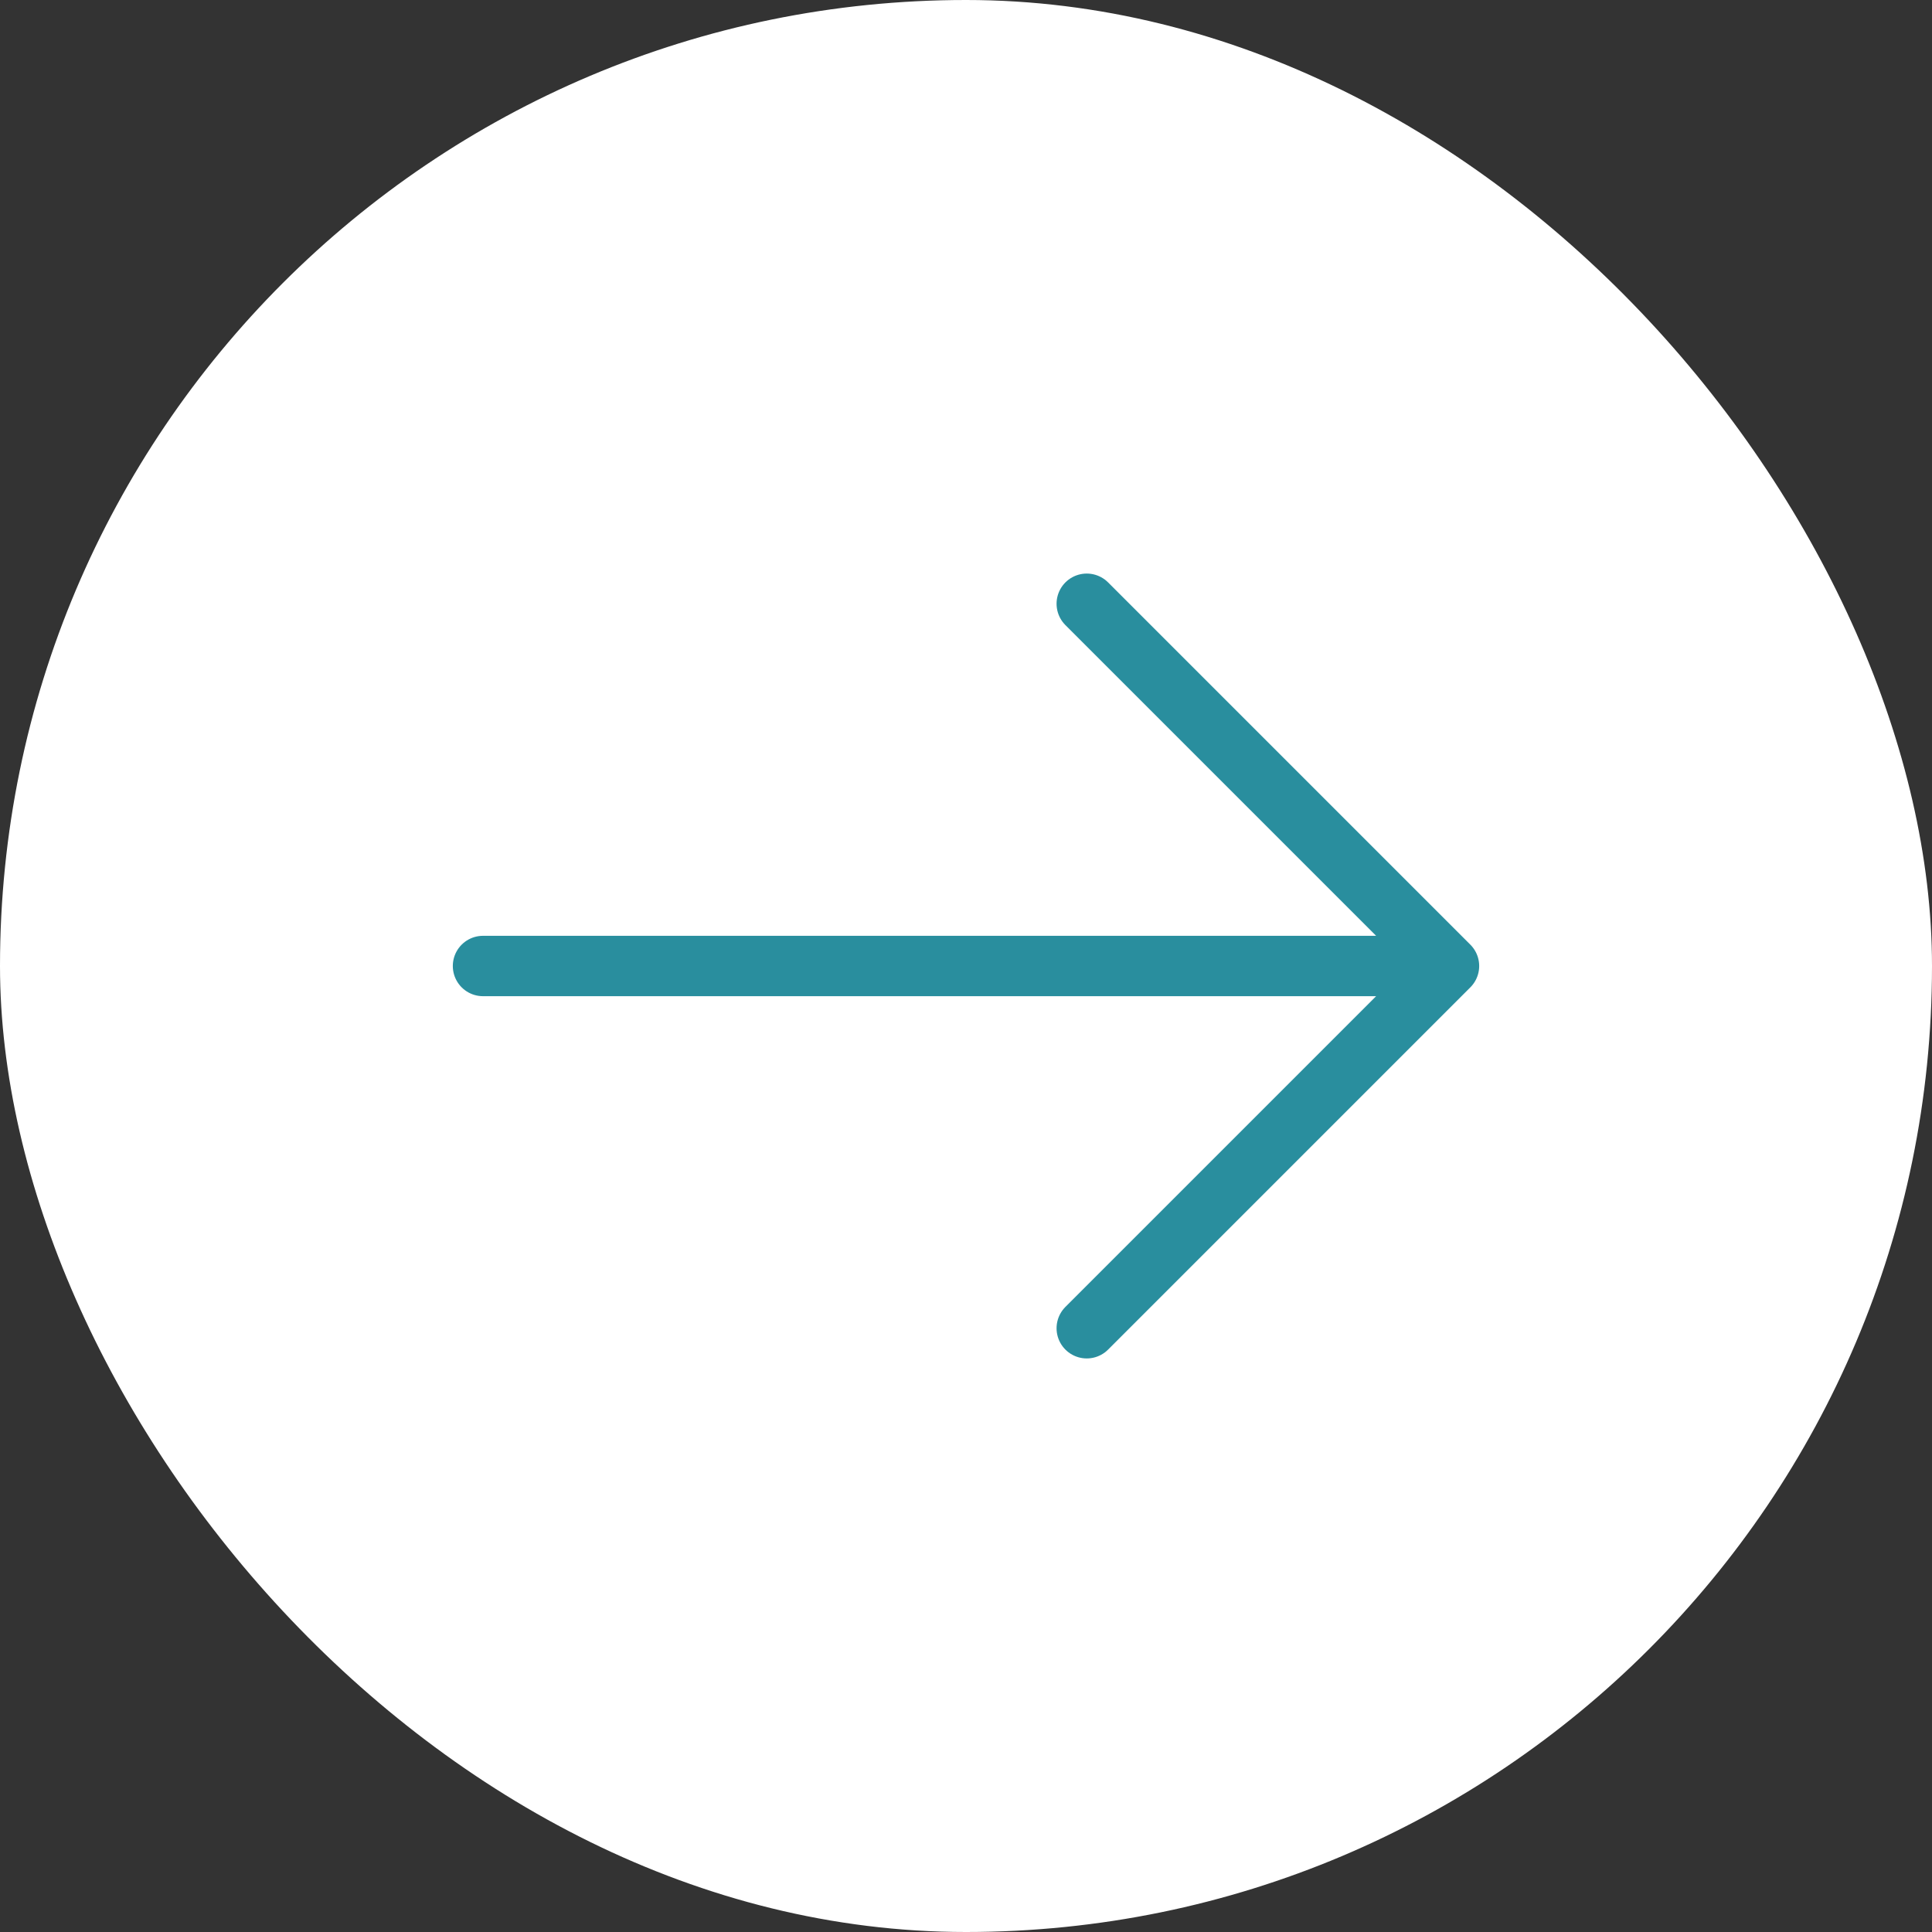 <?xml version="1.0" encoding="UTF-8"?> <svg xmlns="http://www.w3.org/2000/svg" width="32" height="32" viewBox="0 0 32 32" fill="none"><rect x="0" y="0" width="32" height="32" fill="#333333" stroke="none"/><rect width="32" height="32" rx="16" fill="white"></rect><path d="M8 16H24M24 16L18 10M24 16L18 22" stroke="#298E9E" stroke-linecap="round" stroke-linejoin="round"></path></svg> 